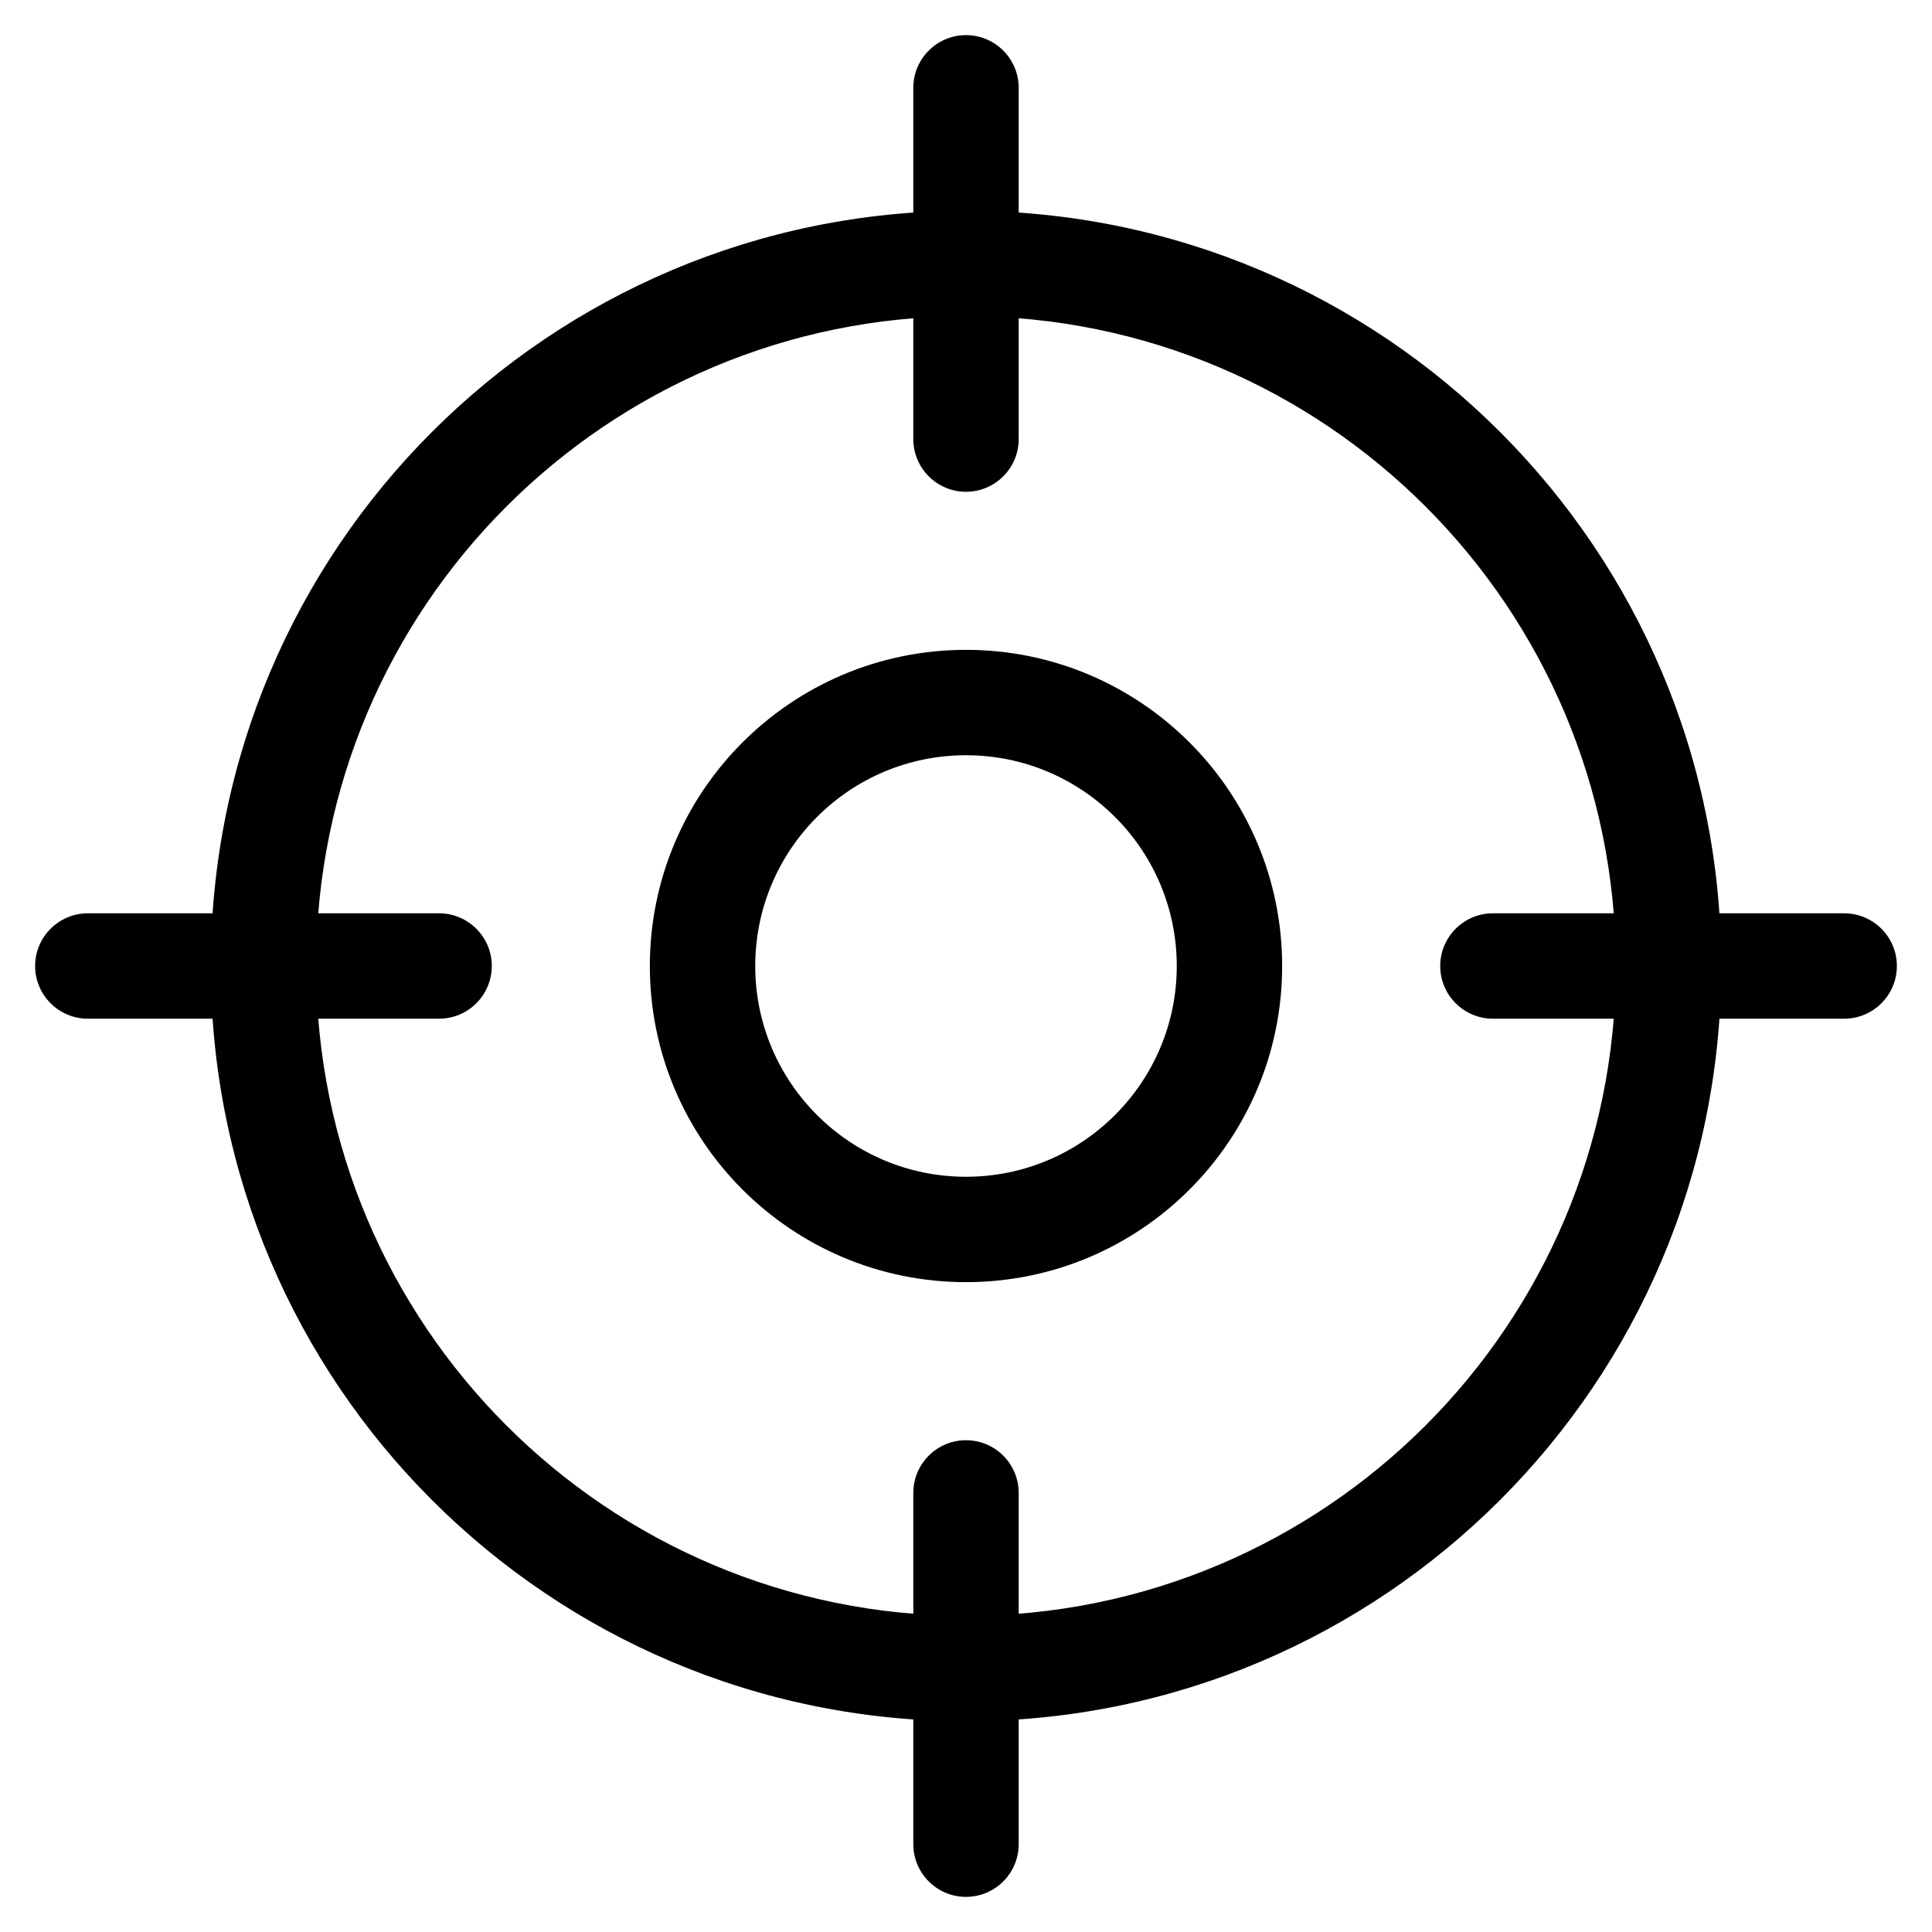 <svg width="22" height="22" viewBox="0 0 22 22" fill="none" xmlns="http://www.w3.org/2000/svg">
<path d="M10.4 5C10.4 5.331 10.669 5.6 11 5.6C11.331 5.6 11.6 5.331 11.6 5H10.4ZM11.6 1C11.6 0.669 11.331 0.4 11 0.4C10.669 0.4 10.4 0.669 10.4 1H11.6ZM10.4 21C10.4 21.331 10.669 21.6 11 21.6C11.331 21.6 11.6 21.331 11.6 21H10.4ZM11.6 17C11.6 16.669 11.331 16.4 11 16.4C10.669 16.4 10.4 16.669 10.4 17H11.6ZM17 10.4C16.669 10.4 16.4 10.669 16.4 11C16.4 11.331 16.669 11.6 17 11.6V10.4ZM21 11.6C21.331 11.6 21.6 11.331 21.6 11C21.6 10.669 21.331 10.4 21 10.4V11.6ZM1 10.4C0.669 10.4 0.4 10.669 0.4 11C0.4 11.331 0.669 11.6 1 11.6V10.4ZM5 11.6C5.331 11.6 5.6 11.331 5.6 11C5.6 10.669 5.331 10.4 5 10.4V11.6ZM18.4 11C18.4 15.087 15.087 18.4 11 18.4V19.6C15.75 19.6 19.6 15.75 19.6 11H18.4ZM11 18.4C6.913 18.4 3.6 15.087 3.6 11H2.4C2.4 15.75 6.25 19.6 11 19.6V18.4ZM3.6 11C3.6 6.913 6.913 3.6 11 3.6V2.4C6.25 2.4 2.4 6.25 2.4 11H3.6ZM11 3.6C15.087 3.6 18.4 6.913 18.4 11H19.6C19.6 6.25 15.75 2.4 11 2.4V3.6ZM11.6 5V1H10.4V5H11.6ZM11.6 21V17H10.4V21H11.6ZM17 11.6H21V10.4H17V11.6ZM1 11.6H5V10.4H1V11.6ZM13.4 11C13.4 12.325 12.325 13.4 11 13.4V14.6C12.988 14.6 14.6 12.988 14.6 11H13.4ZM11 13.4C9.675 13.4 8.6 12.325 8.6 11H7.4C7.4 12.988 9.012 14.6 11 14.6V13.4ZM8.6 11C8.6 9.675 9.675 8.6 11 8.6V7.4C9.012 7.4 7.4 9.012 7.4 11H8.6ZM11 8.6C12.325 8.6 13.4 9.675 13.4 11H14.6C14.6 9.012 12.988 7.4 11 7.4V8.6Z" fill="black"/>
</svg>

